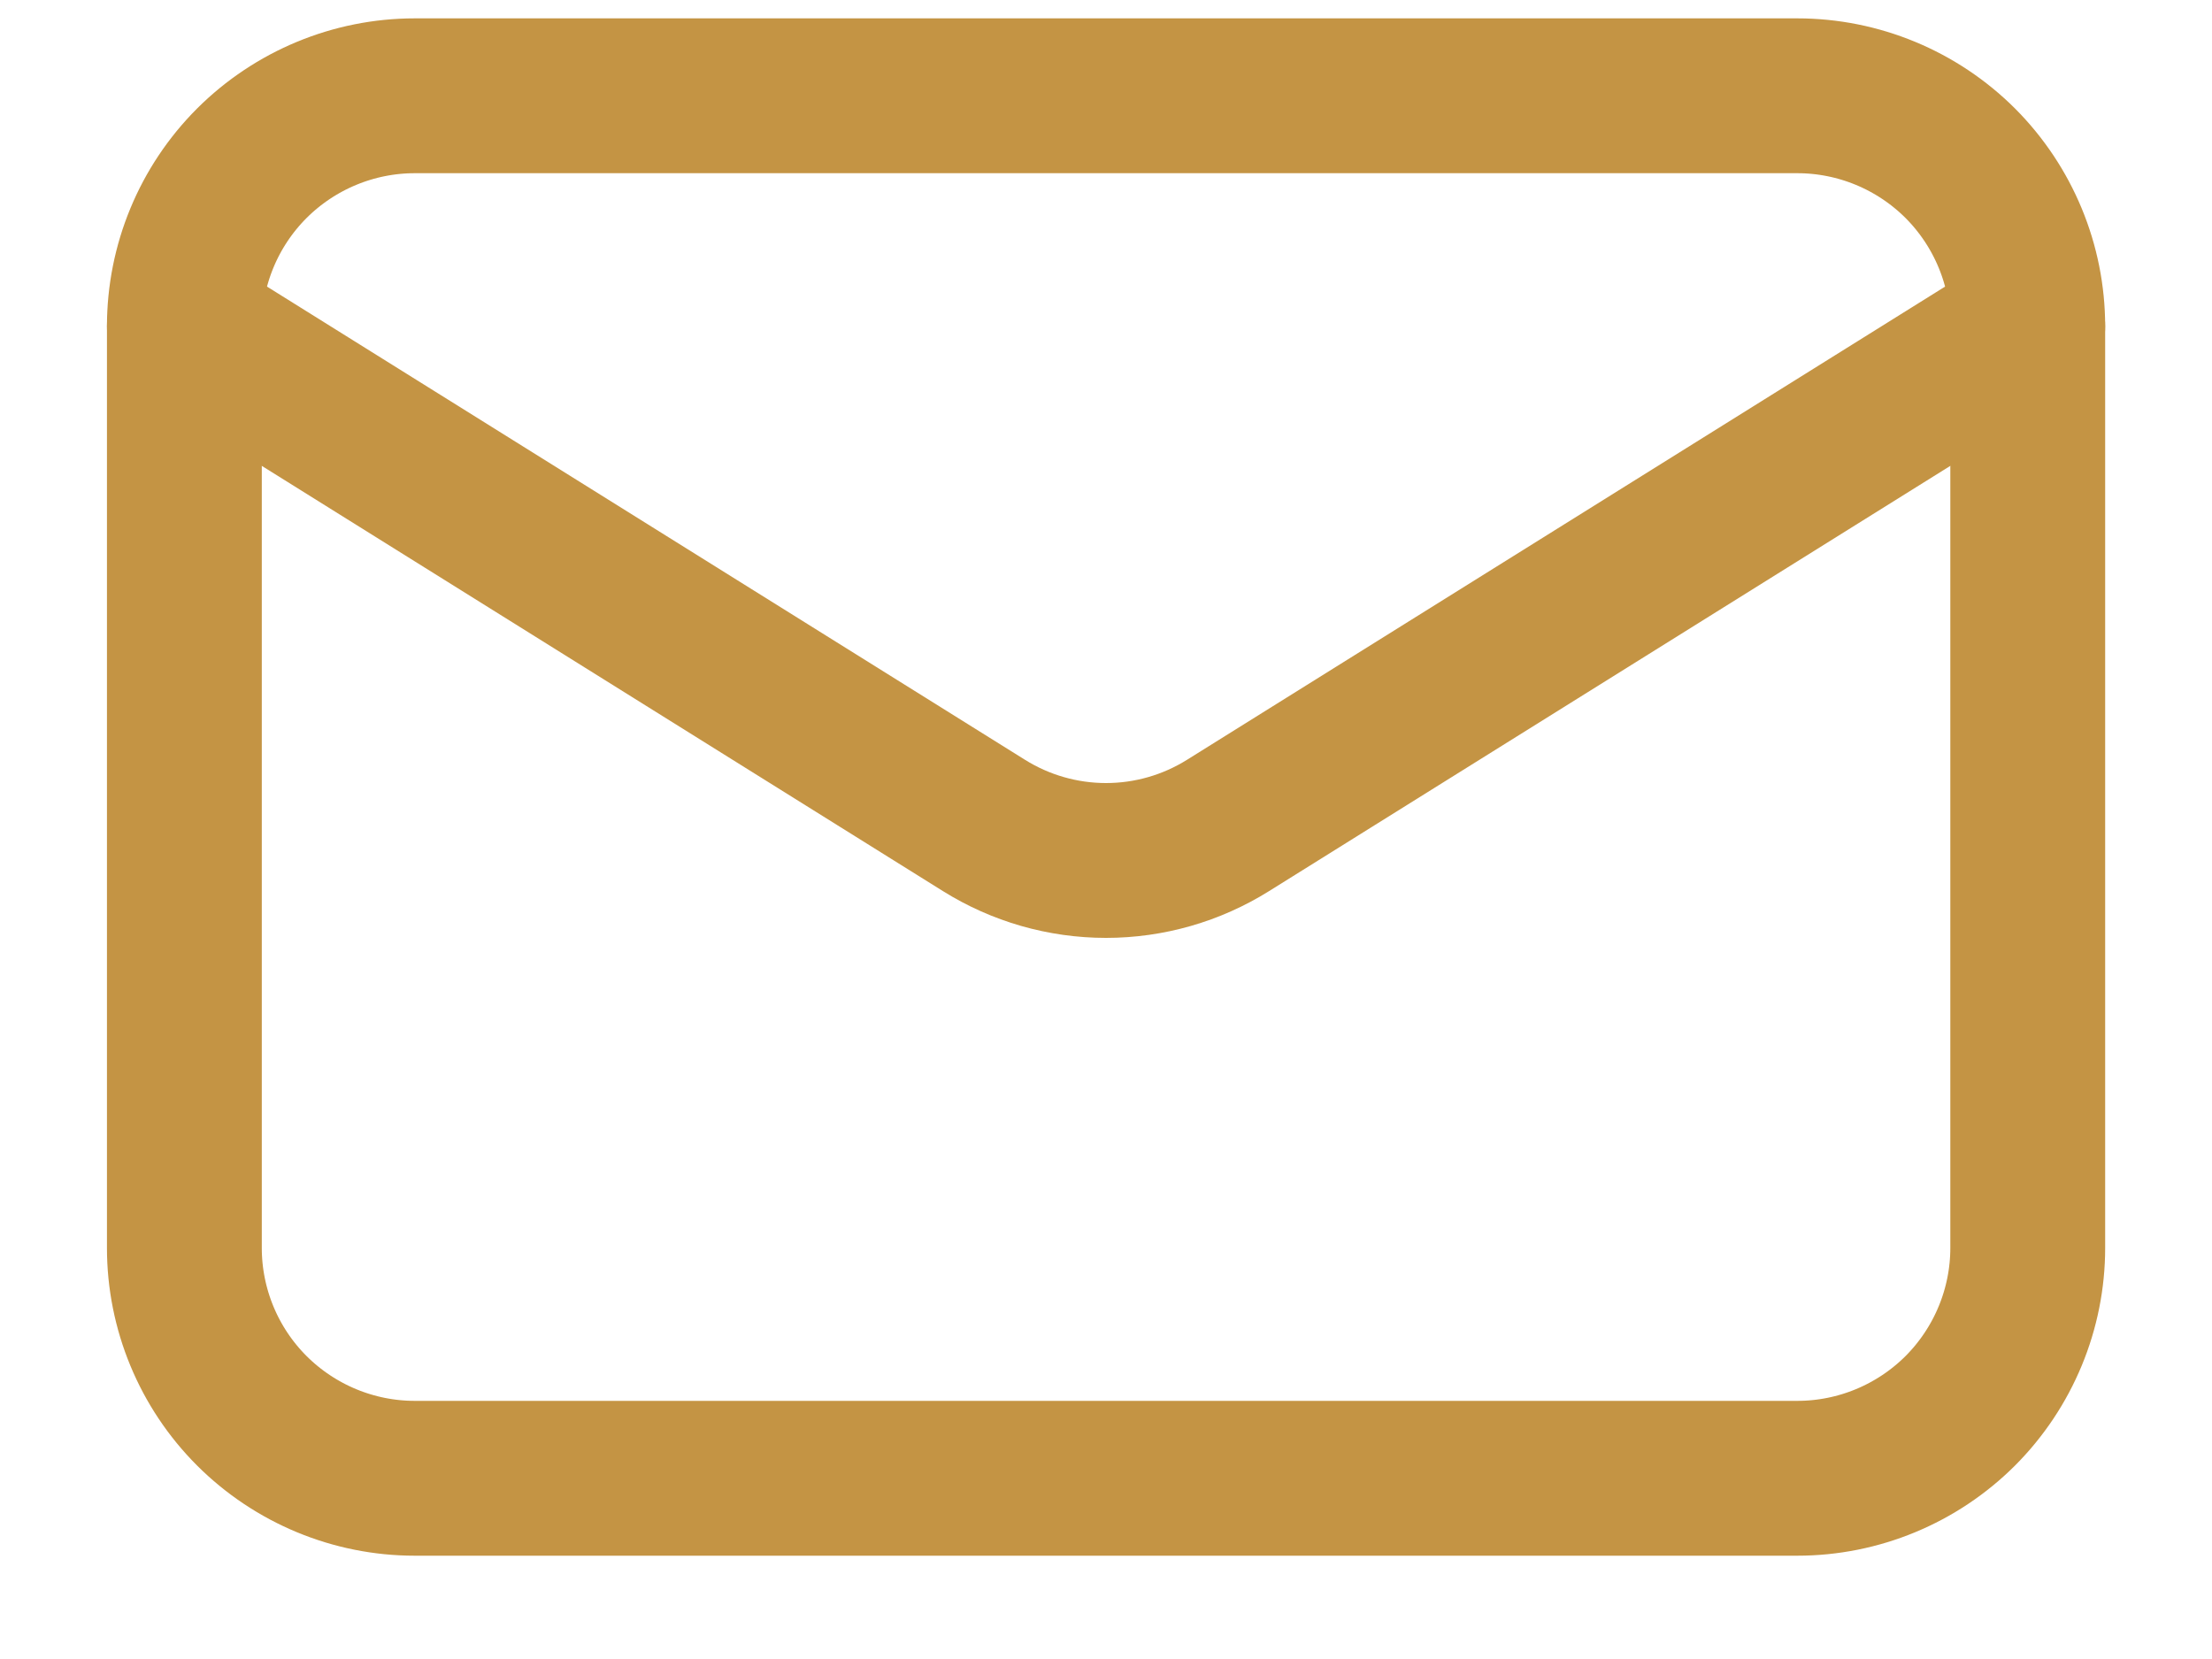 <svg width="20" height="15" viewBox="0 0 20 15" fill="none" xmlns="http://www.w3.org/2000/svg">
<g id="Email">
<path id="Vector" d="M18.334 2.949V11.283C18.334 11.835 18.114 12.365 17.724 12.756C17.333 13.146 16.803 13.366 16.25 13.366H3.75C3.198 13.366 2.668 13.146 2.277 12.756C1.886 12.365 1.667 11.835 1.667 11.283V2.949" stroke="#C49444" stroke-width="1.4" stroke-linecap="round" stroke-linejoin="round"/>
<path id="Vector_2" d="M18.334 2.95C18.334 2.397 18.114 1.867 17.724 1.476C17.333 1.086 16.803 0.866 16.25 0.866H3.75C3.198 0.866 2.668 1.086 2.277 1.476C1.886 1.867 1.667 2.397 1.667 2.95L8.896 7.463C9.227 7.67 9.61 7.78 10 7.78C10.391 7.78 10.773 7.67 11.104 7.463L18.334 2.95Z" stroke="#C49444" stroke-width="1.4" stroke-linecap="round" stroke-linejoin="round"/>
</g>
</svg>
